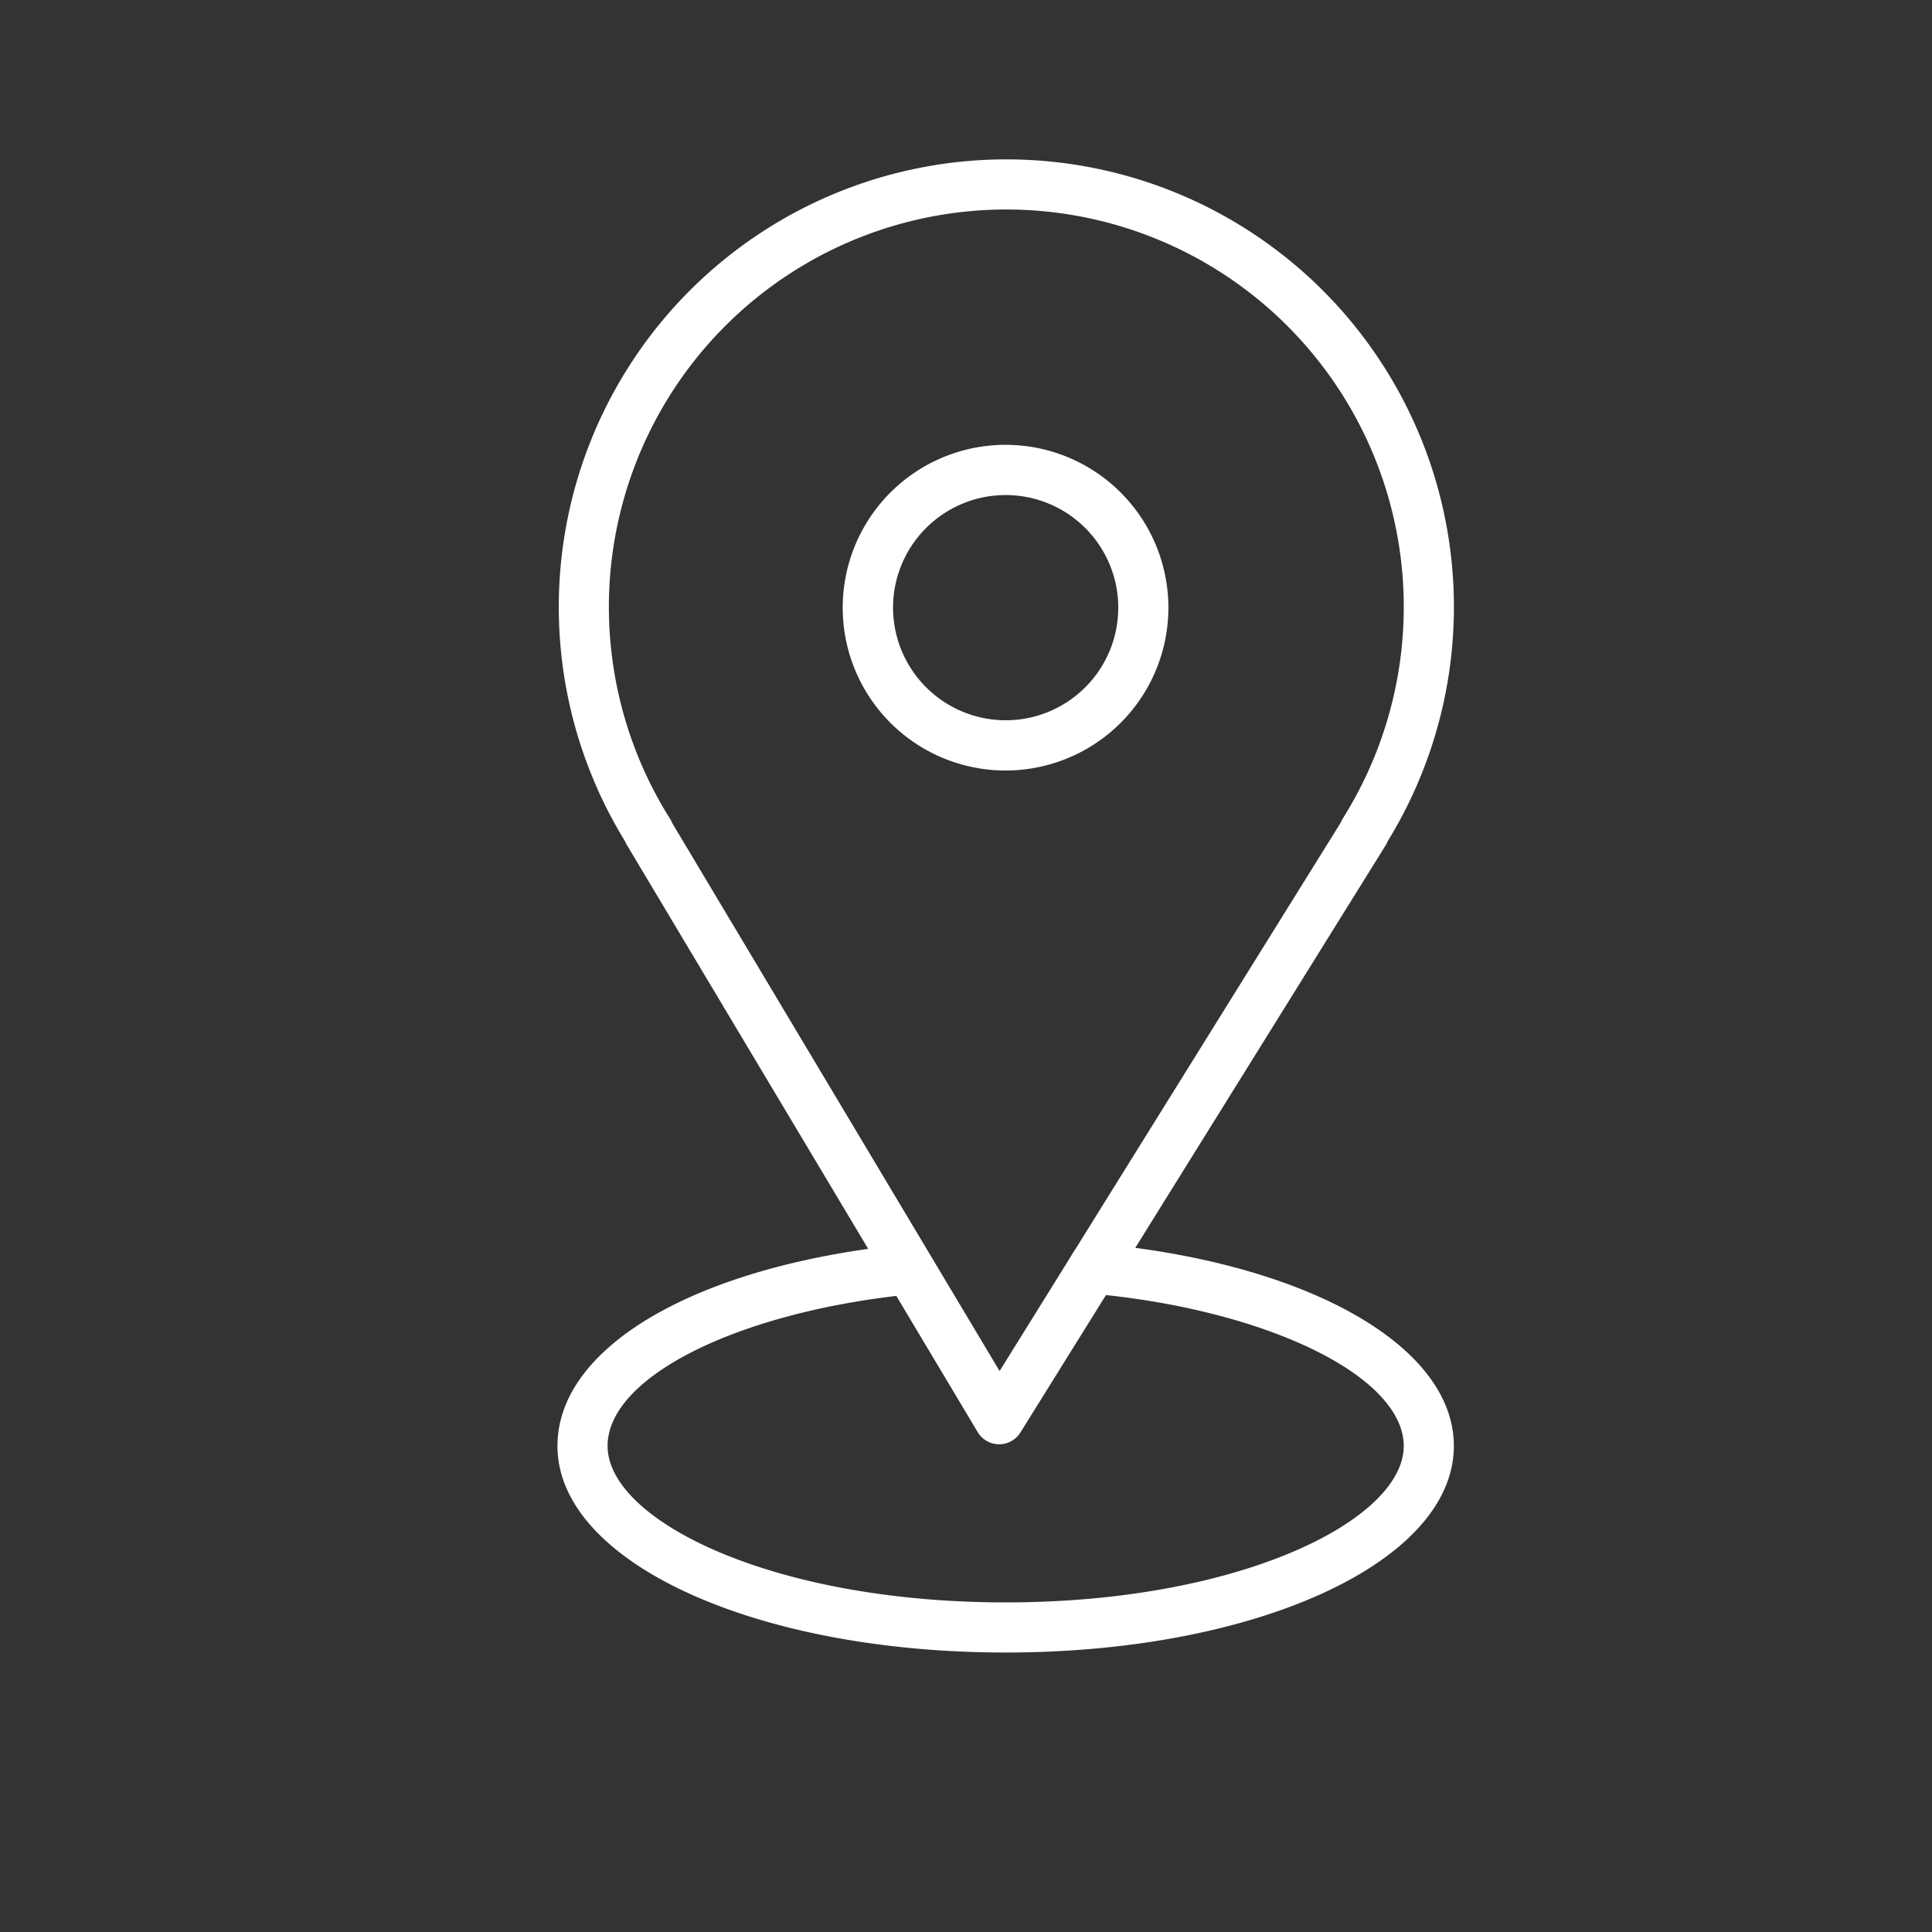 <?xml version="1.0" encoding="UTF-8"?>
<svg xmlns="http://www.w3.org/2000/svg" width="70" height="70" viewBox="0 0 70 70">
  <rect x="0" y="0" width="70" height="70" fill="#333333" stroke="none"/>
  <g id="Grupo_629" data-name="Grupo 629" transform="translate(-1600 2069)">
    <g id="Grupo_626" data-name="Grupo 626">
      <rect id="Retângulo_302" data-name="Retângulo 302" width="70" height="70" transform="translate(1600 -2069)" fill="none"></rect>
      <g id="_3586361_location_map_navigation_pointer_icon" data-name="3586361_location_map_navigation_pointer_icon" transform="translate(1620.198 -2063.198)">
        <path id="Caminho_338" data-name="Caminho 338" d="M44.577,44.29,53.652,29.7a.826.826,0,0,0,.074-.148,16.216,16.216,0,1,0-27.64,0,.937.937,0,0,0,.065.131L34.9,44.327c-6.792.96-11.258,3.753-11.258,7.14,0,4.2,7.133,7.485,16.239,7.485S56.12,55.664,56.12,51.467C56.12,48.063,51.446,45.208,44.577,44.29ZM27.716,28.736a14.4,14.4,0,1,1,24.378,0,.874.874,0,0,0-.075.151L42.431,44.3c-.144.221-.173.271-.349.56l-2.421,3.893L27.8,28.9A.913.913,0,0,0,27.716,28.736Zm12.165,28.4c-8.5,0-14.423-2.988-14.423-5.669,0-2.433,4.461-4.726,10.461-5.436l2.948,4.934a.907.907,0,0,0,.771.442h.008a.909.909,0,0,0,.771-.429L43.516,46c6.1.66,10.788,3.011,10.788,5.472C54.3,54.148,48.381,57.136,39.881,57.136Z" transform="translate(-23.642 -4.88)" fill="#fff"></path>
        <path id="Caminho_339" data-name="Caminho 339" d="M52.523,27.825a5.9,5.9,0,1,0-5.9,5.9A5.9,5.9,0,0,0,52.523,27.825Zm-9.976,0a4.08,4.08,0,1,1,4.08,4.08A4.085,4.085,0,0,1,42.547,27.825Z" transform="translate(-30.388 -11.61)" fill="#fff"></path>
      </g>
    </g>
  </g>
</svg>
